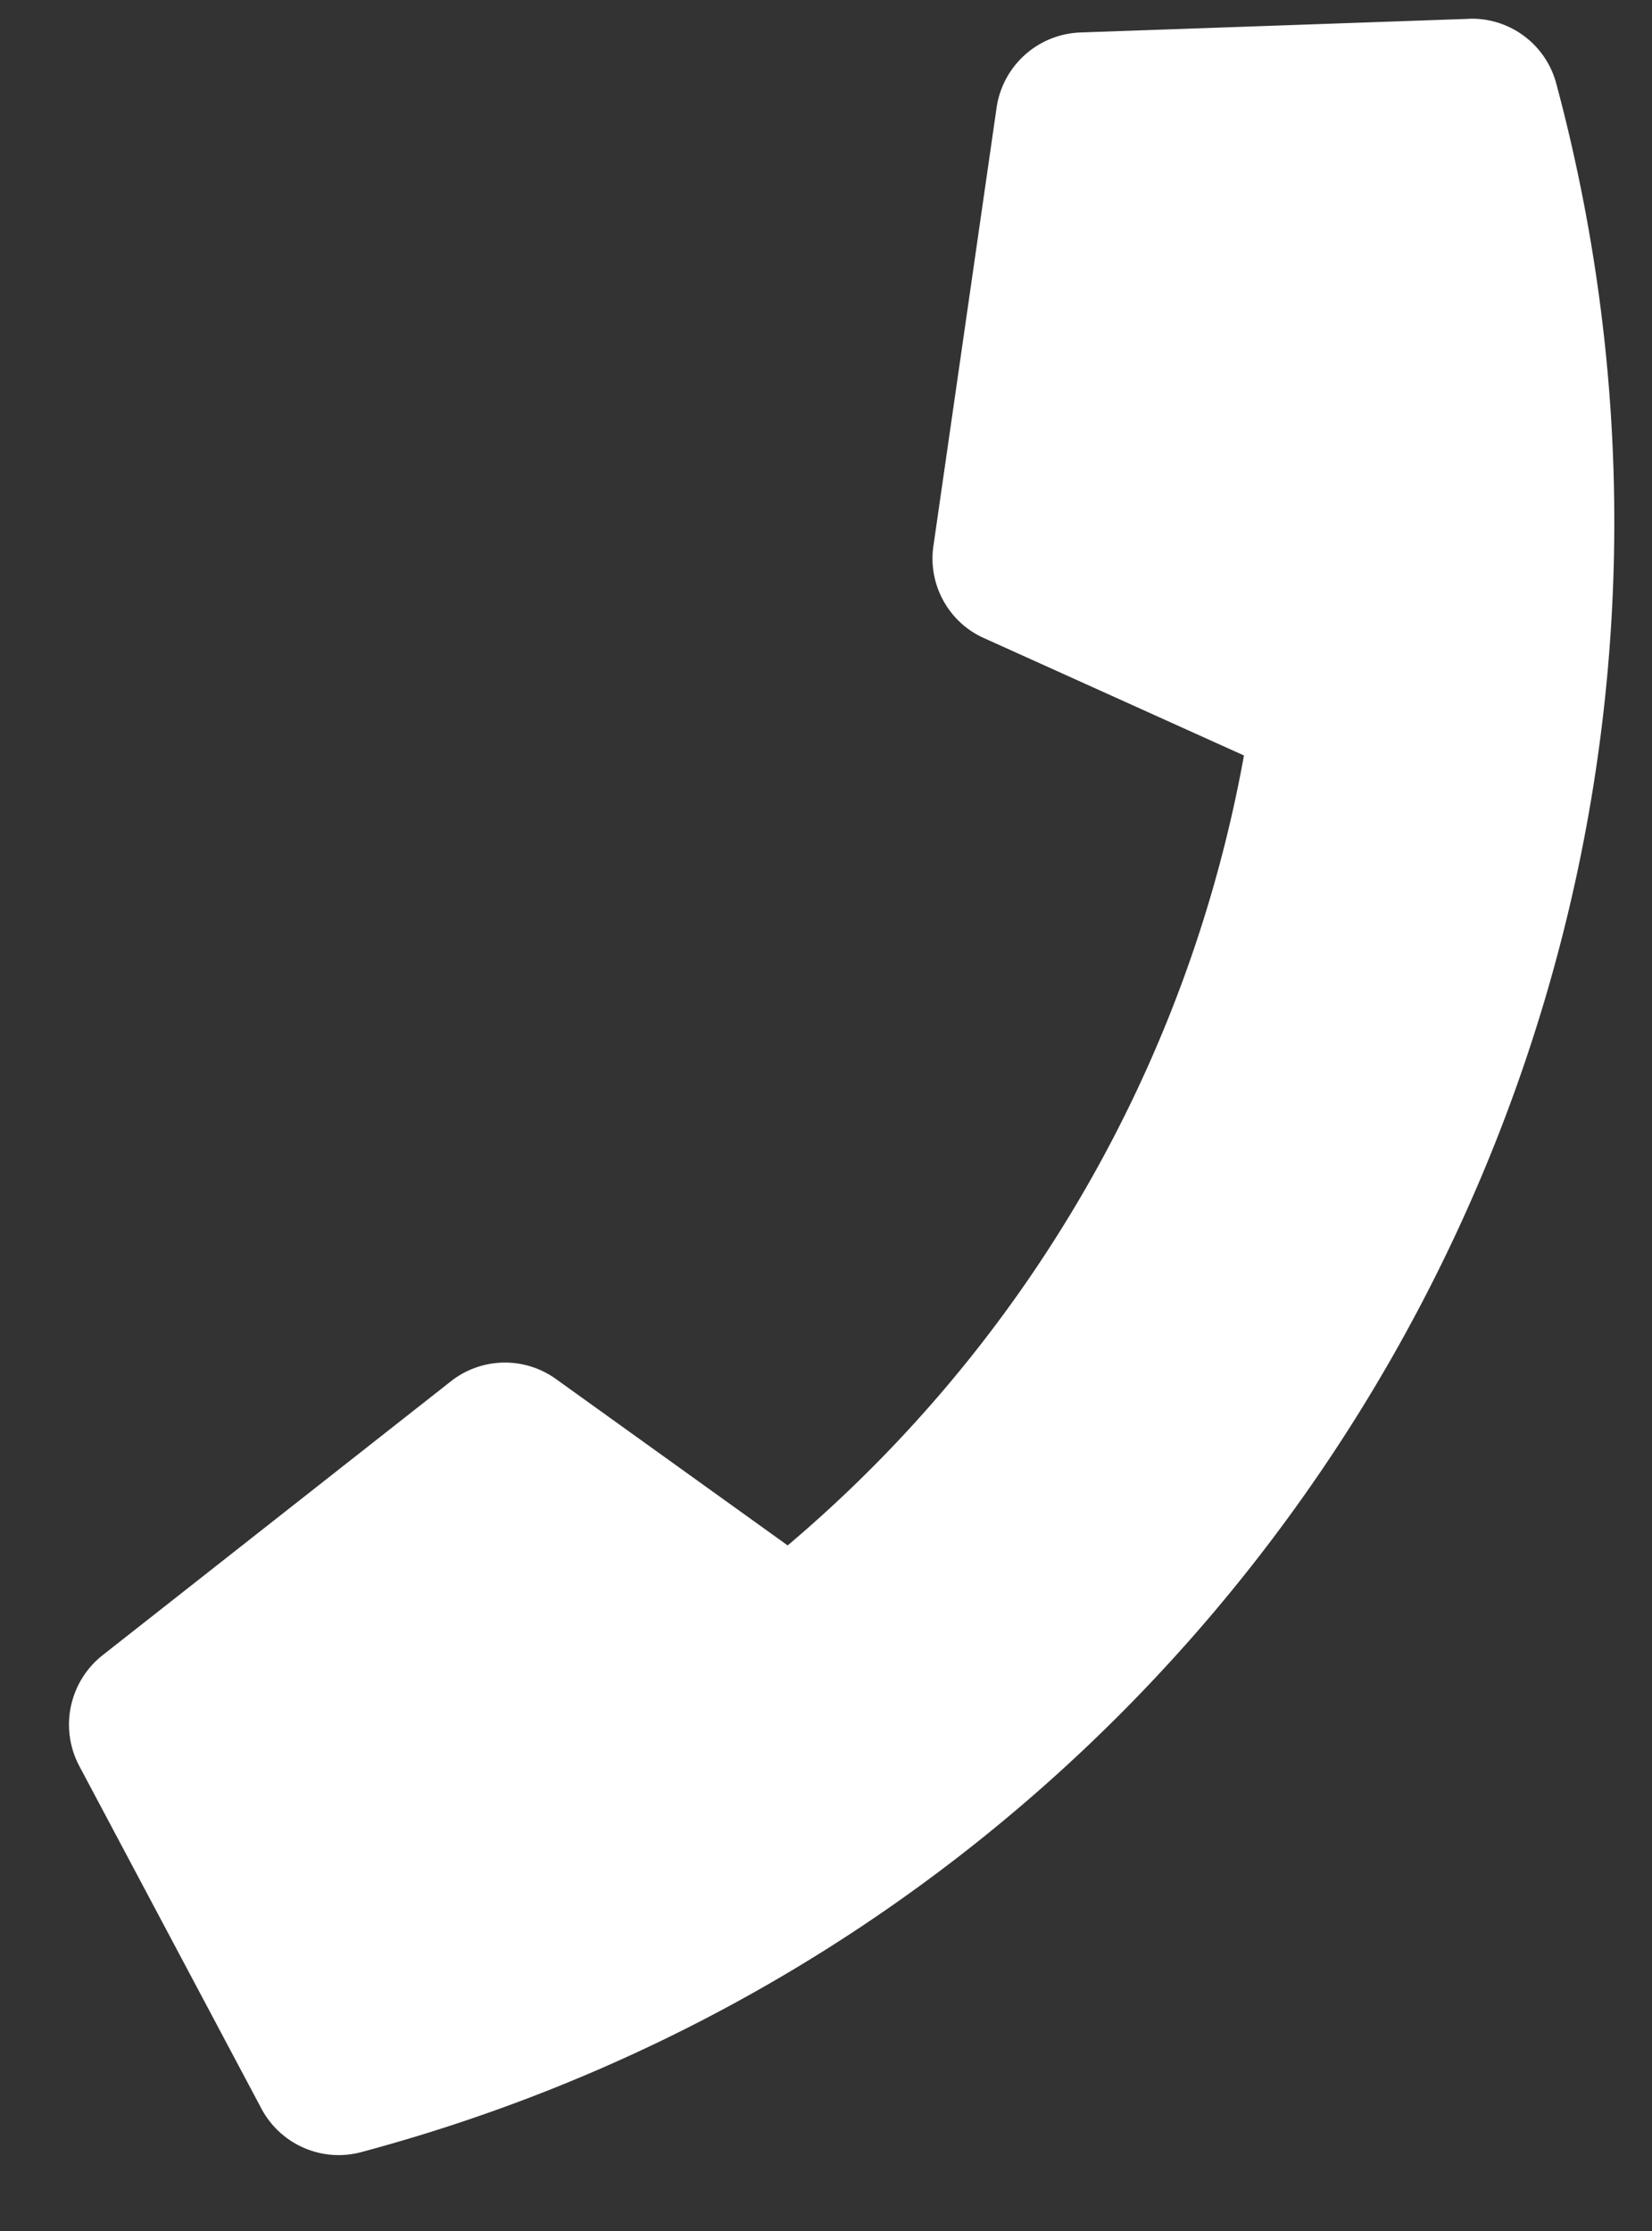 <svg width="20" height="27" viewBox="0 0 20 27" fill="none" xmlns="http://www.w3.org/2000/svg"><rect x="0" y="0" width="20" height="27" fill="#333333" stroke="none"/><path d="M17.782.228l-4.703.165a1.064 1.064 0 00-1.013.905L11.3 6.61c-.067.465.184.922.614 1.113l3.146 1.42a16.323 16.323 0 01-5.524 9.56L6.732 16.69a1.058 1.058 0 00-1.271.025l-4.223 3.32a1.07 1.07 0 00-.28 1.334l2.208 4.152c.23.43.728.653 1.209.524 10.907-2.92 17.393-14.12 14.466-25.034a1.057 1.057 0 00-1.059-.784z" fill="#fff"/></svg>